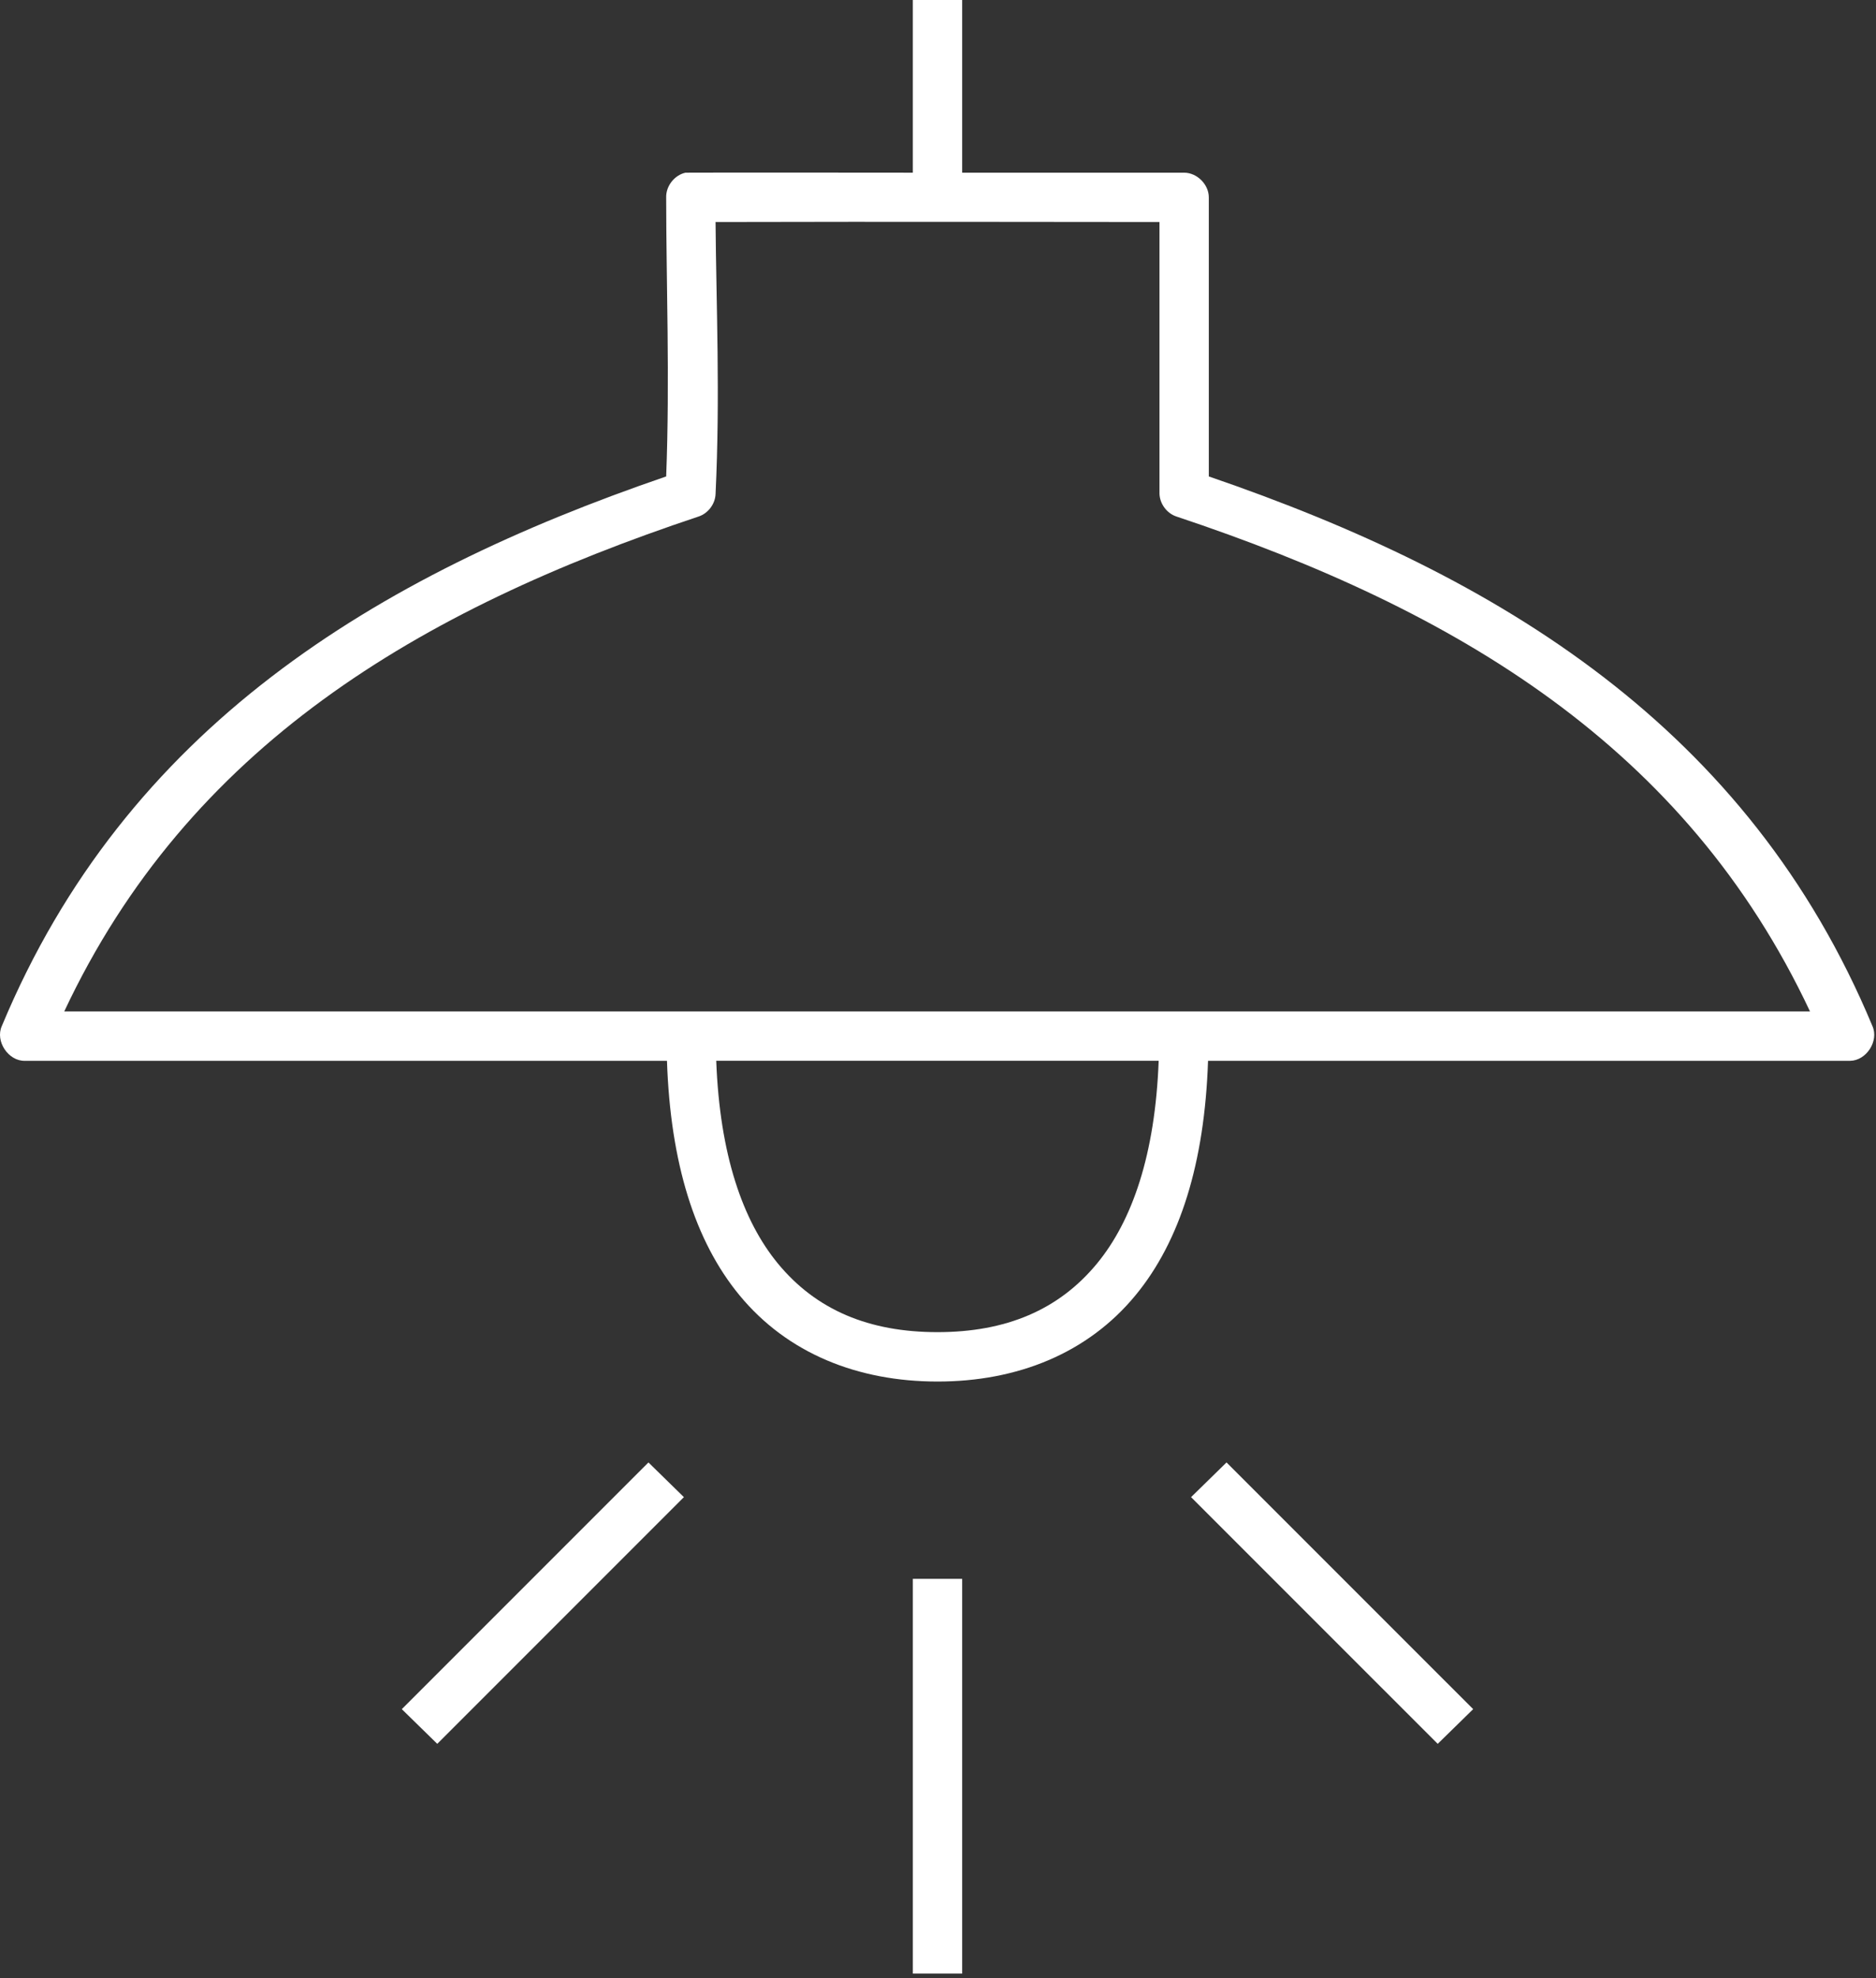 <?xml version="1.0" encoding="UTF-8"?> <svg xmlns="http://www.w3.org/2000/svg" width="426" height="449" viewBox="0 0 426 449" fill="none"><rect x="0" y="0" width="426" height="449" fill="#333333" stroke="none"/> <path d="M207.283 0V39.199C187.263 39.199 170.631 39.144 155.65 39.199C153.146 39.761 151.213 42.234 151.275 44.801C151.275 64.137 152.127 85.891 151.275 108.153C85.091 130.817 28.605 165.258 0.405 232.933C-1.122 236.366 1.897 240.897 5.655 240.808H151.455C152.236 264.019 157.799 281.734 167.908 294.007C178.826 307.261 194.842 313.609 212.888 313.609C230.935 313.609 246.954 307.265 257.868 294.007C267.977 281.734 273.54 264.015 274.321 240.808H420.121C423.82 240.753 426.699 236.311 425.195 232.933C396.996 165.261 340.679 130.823 274.495 108.153V44.801C274.495 41.867 271.827 39.203 268.894 39.199H218.488V0H207.283ZM162.474 50.398C206.24 50.292 237.533 50.398 263.294 50.398V112C263.321 114.316 264.946 116.527 267.146 117.25C330.869 138.488 382.786 169.559 411.016 229.6H14.586C42.809 169.545 94.902 138.491 158.636 117.25C160.784 116.547 162.386 114.43 162.487 112.176C163.554 89.938 162.64 69.203 162.487 50.403L162.474 50.398ZM162.65 240.798H263.11C262.313 262.099 257.098 277.122 249.106 286.821C240.418 297.364 228.434 302.395 212.876 302.395C197.317 302.395 185.333 297.364 176.646 286.821C168.654 277.118 163.439 262.098 162.642 240.798H162.65ZM147.248 331.974L91.24 387.974L99.291 395.849L155.299 339.849L147.248 331.974ZM278.518 331.974L270.467 339.849L326.475 395.849L334.526 387.974L278.518 331.974ZM207.284 358.4V448.002H218.487V358.4H207.284Z" fill="white"></path> </svg> 